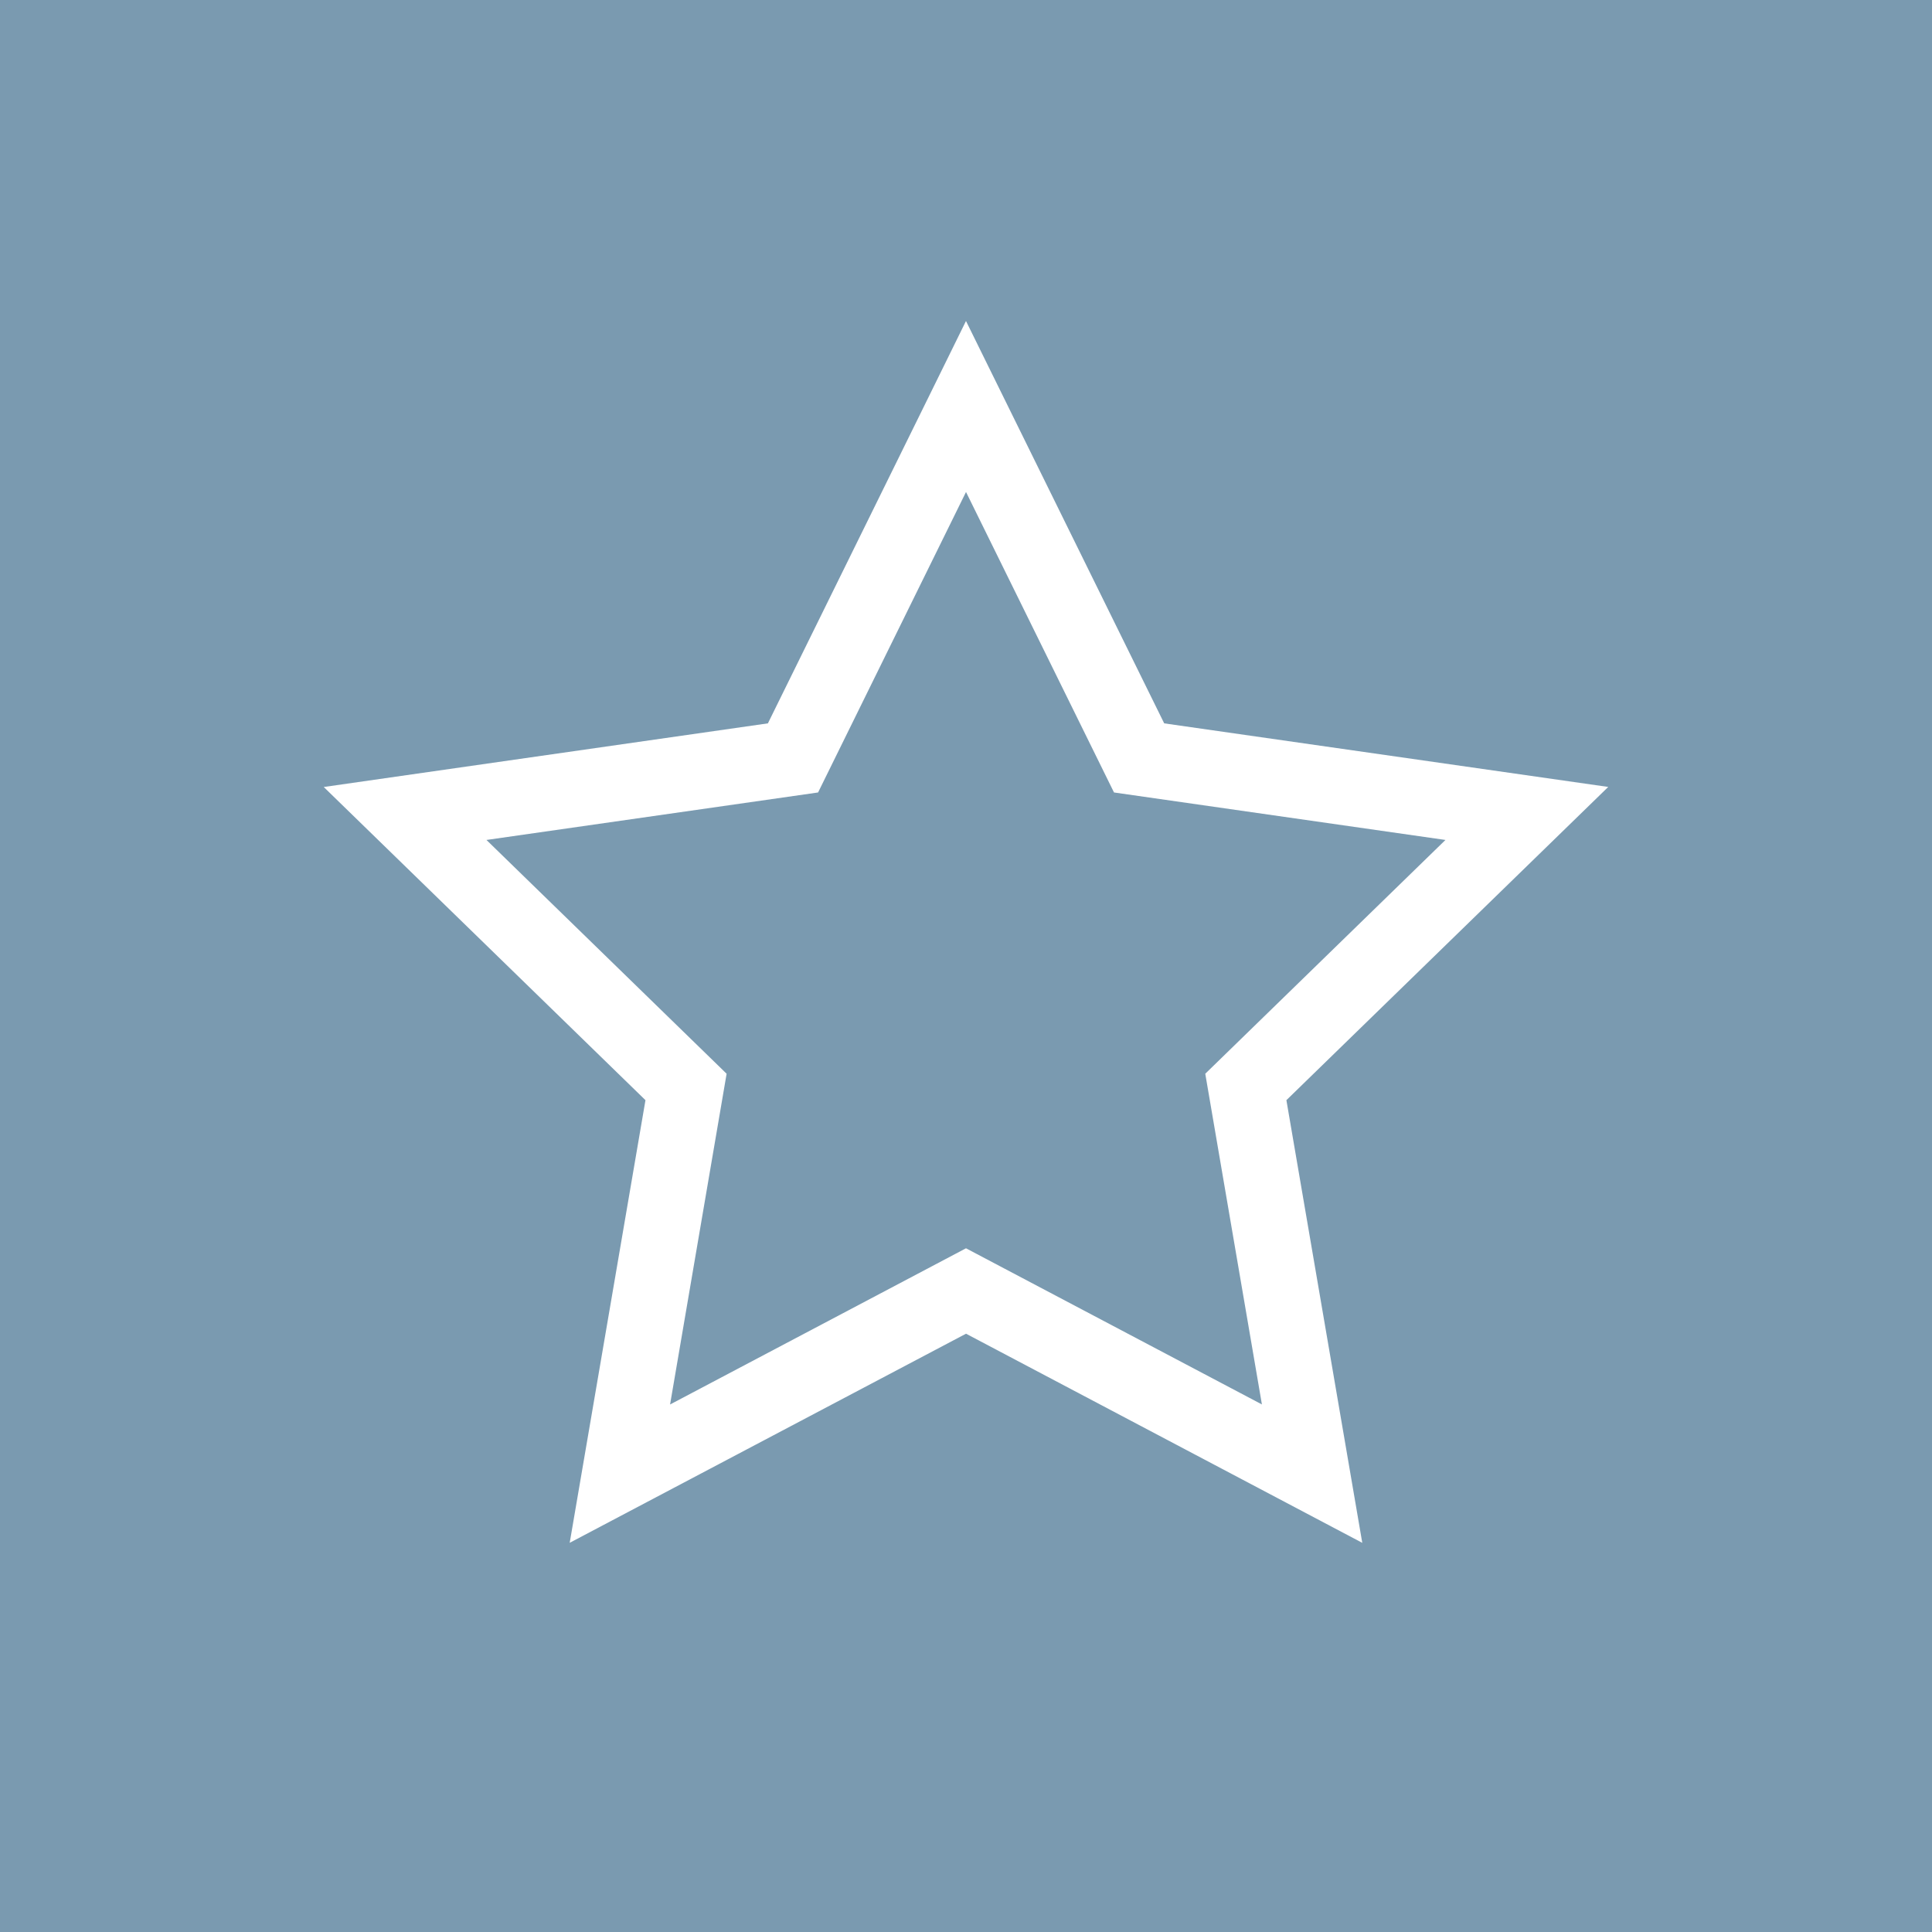 <svg id="Ebene_1" data-name="Ebene 1" xmlns="http://www.w3.org/2000/svg" viewBox="0 0 396.851 396.85"><rect x="0" y="0" width="396.851" height="396.85" fill="#333333" stroke="none"/><defs><style>.cls-1{fill:#7a9ab0;}.cls-2{fill:#fff;}</style></defs><title>pflegedienst</title><polygon class="cls-1" points="0 396.85 396.851 396.85 396.851 0 0 0 0 396.85 0 396.85"/><path class="cls-2" d="M198.431,273.955l-81.409,42.951,15.563-90.92L66.5,161.658l91.234-13.073,33.737-68.517,6.951-14.133,40.715,82.65,91.207,13.061-66.106,64.34,15.586,90.928-81.394-42.959ZM168.044,162.781l-68.121,9.754,49.33,48.022-11.615,67.937,60.785-32.084,60.785,32.074-11.635-67.927,49.336-48.022-68.082-9.754-30.4-61.723-30.387,61.723Z"/></svg>